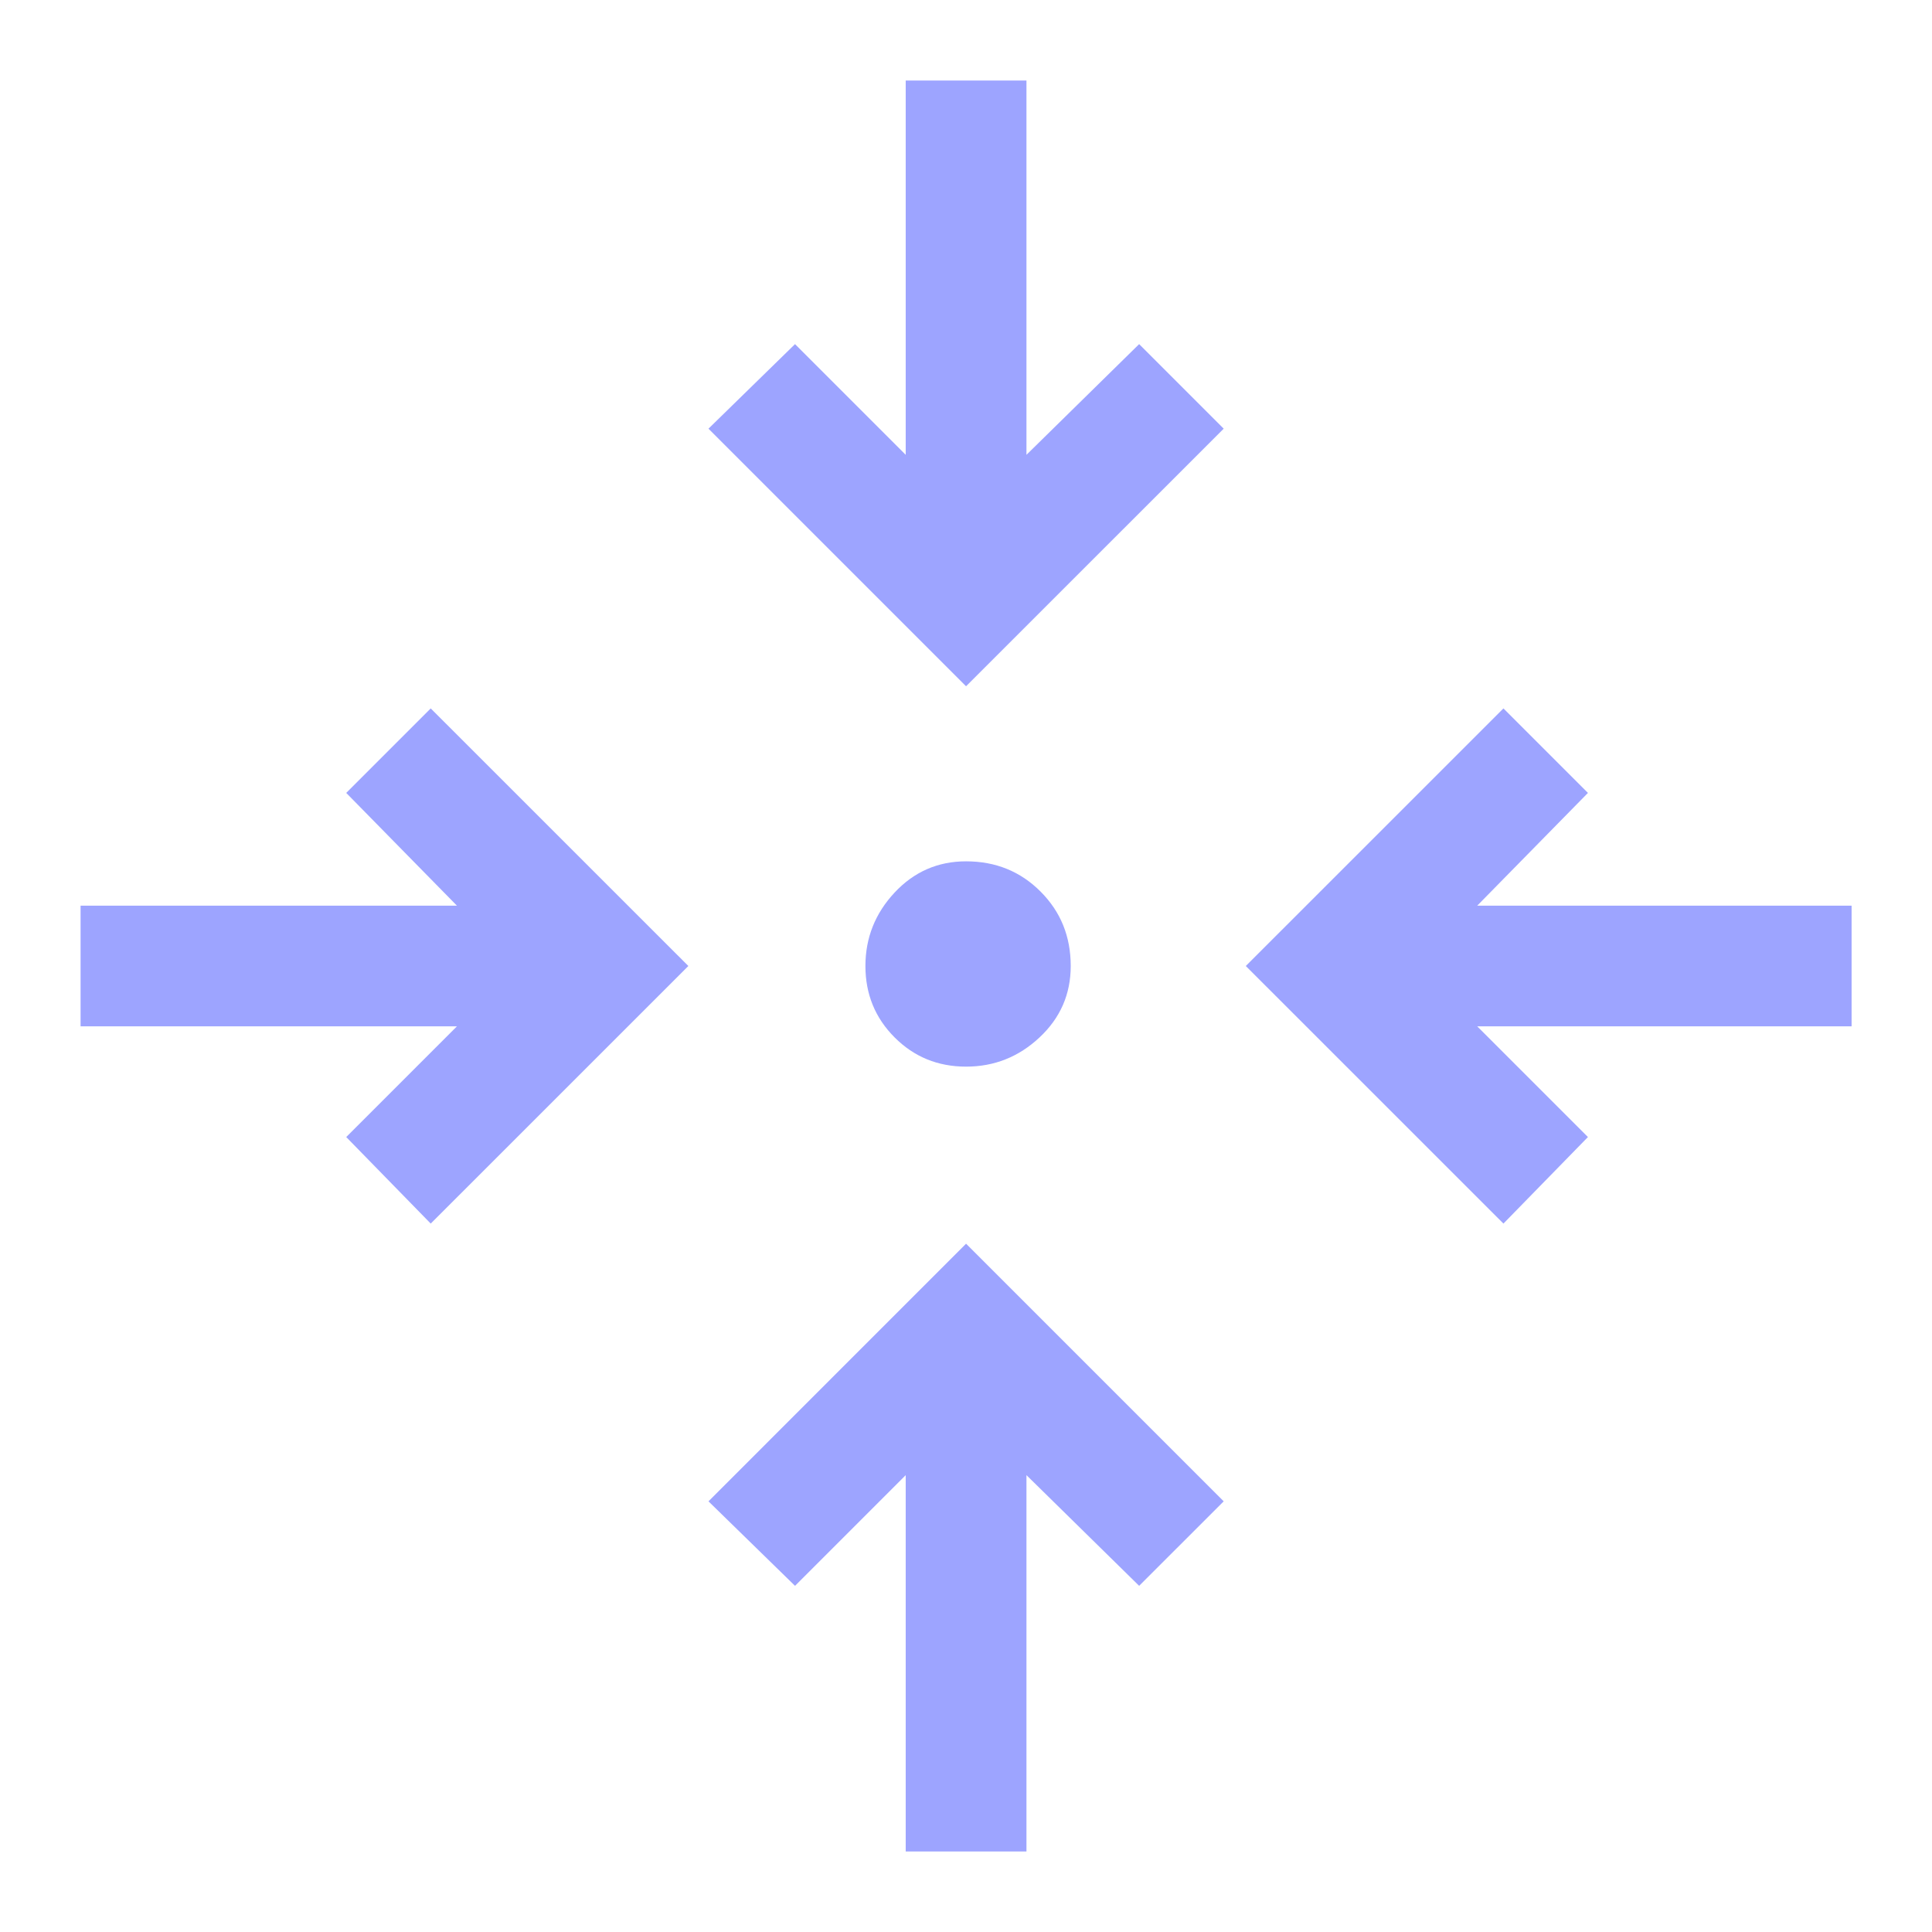<svg
  width="34"
  height="34"
  viewBox="0 0 34 34"
  fill="none"
  xmlns="http://www.w3.org/2000/svg"
>
  <path
    d="M15.939 32.583V25.96L13.991 27.908L12.468 26.421L17.001 21.887L21.535 26.421L20.047 27.908L18.064 25.96V32.583H15.939ZM7.58 21.533L6.093 20.01L8.041 18.062H1.418V15.938H8.041L6.093 13.954L7.58 12.467L12.114 17L7.58 21.533ZM26.458 21.533L21.924 17L26.458 12.467L27.945 13.954L25.997 15.938H32.585V18.062H25.997L27.945 20.01L26.458 21.533ZM17.001 18.771C16.506 18.771 16.086 18.6 15.744 18.257C15.402 17.915 15.23 17.496 15.23 17C15.23 16.504 15.402 16.073 15.744 15.707C16.086 15.341 16.506 15.158 17.001 15.158C17.521 15.158 17.958 15.335 18.312 15.69C18.666 16.044 18.843 16.48 18.843 17C18.843 17.496 18.66 17.915 18.294 18.257C17.928 18.6 17.497 18.771 17.001 18.771ZM17.001 12.077L12.468 7.544L13.991 6.056L15.939 8.004V1.417H18.064V8.004L20.047 6.056L21.535 7.544L17.001 12.077Z"
    fill="#9DA4FF"
  />
</svg>

